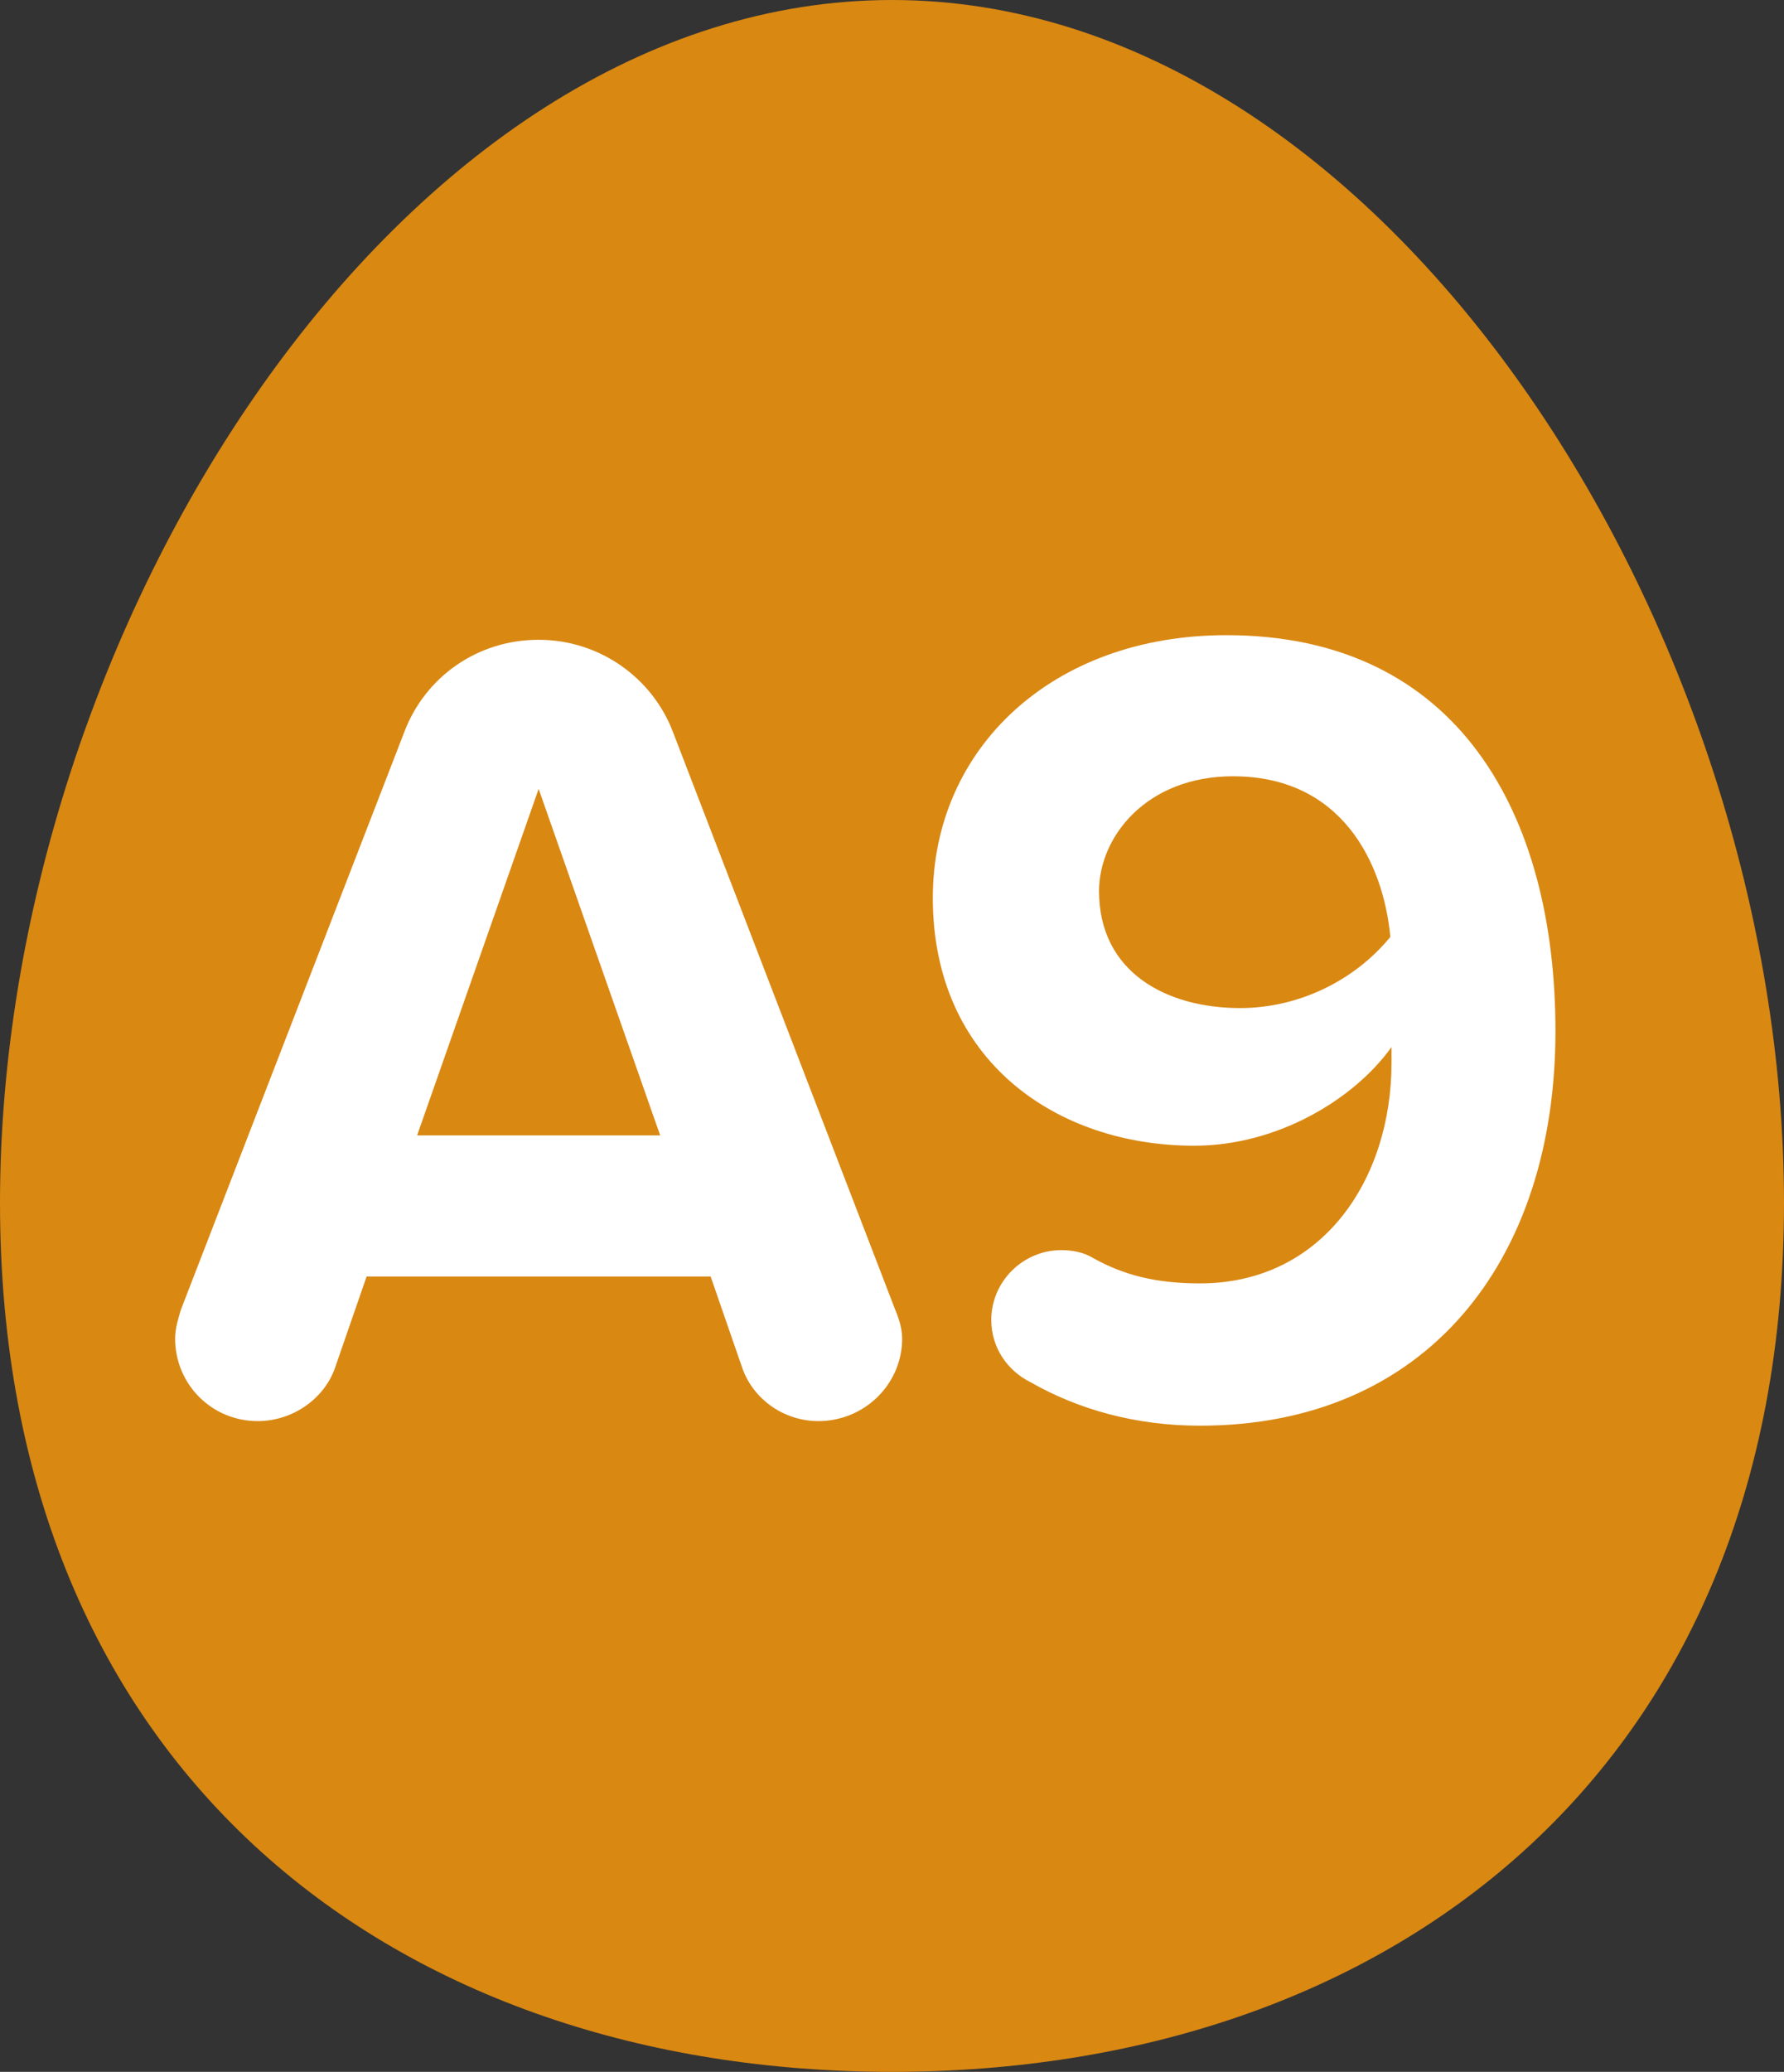 <?xml version="1.0" encoding="UTF-8"?><svg id="_レイヤー_2" xmlns="http://www.w3.org/2000/svg" viewBox="0 0 56 65"><rect x="0" y="0" width="56" height="65" fill="#333333" stroke="none"/><defs><style>.cls-1{fill:#d98812;}.cls-1,.cls-2{stroke-width:0px;}.cls-2{fill:#fff;}</style></defs><g id="_特集"><path class="cls-1" d="m56,37.736c0,17.949-12.536,27.264-28,27.264S0,55.685,0,37.736,12.536,0,28,0s28,19.786,28,37.736Z"/><path class="cls-2" d="m28.319,41.992c0,1.44-1.188,2.592-2.628,2.592-1.116,0-2.088-.72-2.412-1.728l-.972-2.808h-10.799l-.972,2.808c-.324,1.008-1.332,1.728-2.447,1.728-1.44,0-2.592-1.152-2.592-2.592,0-.324.107-.647.18-.899l7.019-18.142c.647-1.692,2.268-2.879,4.211-2.879,1.908,0,3.563,1.188,4.212,2.879l6.983,18.142c.107.252.216.576.216.899Zm-7.596-6.371l-3.815-10.871-3.815,10.871h7.631Z"/><path class="cls-2" d="m31.116,41.416c0-1.224,1.008-2.196,2.195-2.196.36,0,.72.072,1.008.252.972.54,1.98.792,3.348.792,3.852,0,6.012-3.275,6.012-6.911v-.504c-1.152,1.62-3.564,3.096-6.191,3.096-4.319,0-8.207-2.664-8.207-7.775,0-4.679,3.743-8.243,9.215-8.243,7.271,0,10.33,5.616,10.33,12.419,0,7.235-4.067,12.382-11.158,12.382-2.016,0-3.815-.504-5.327-1.368-.72-.36-1.224-1.08-1.224-1.944Zm7.595-17.062c-2.735,0-4.212,1.908-4.212,3.6,0,2.556,2.124,3.672,4.428,3.672,1.8,0,3.563-.828,4.716-2.232-.216-2.304-1.512-5.039-4.932-5.039Z"/></g></svg>